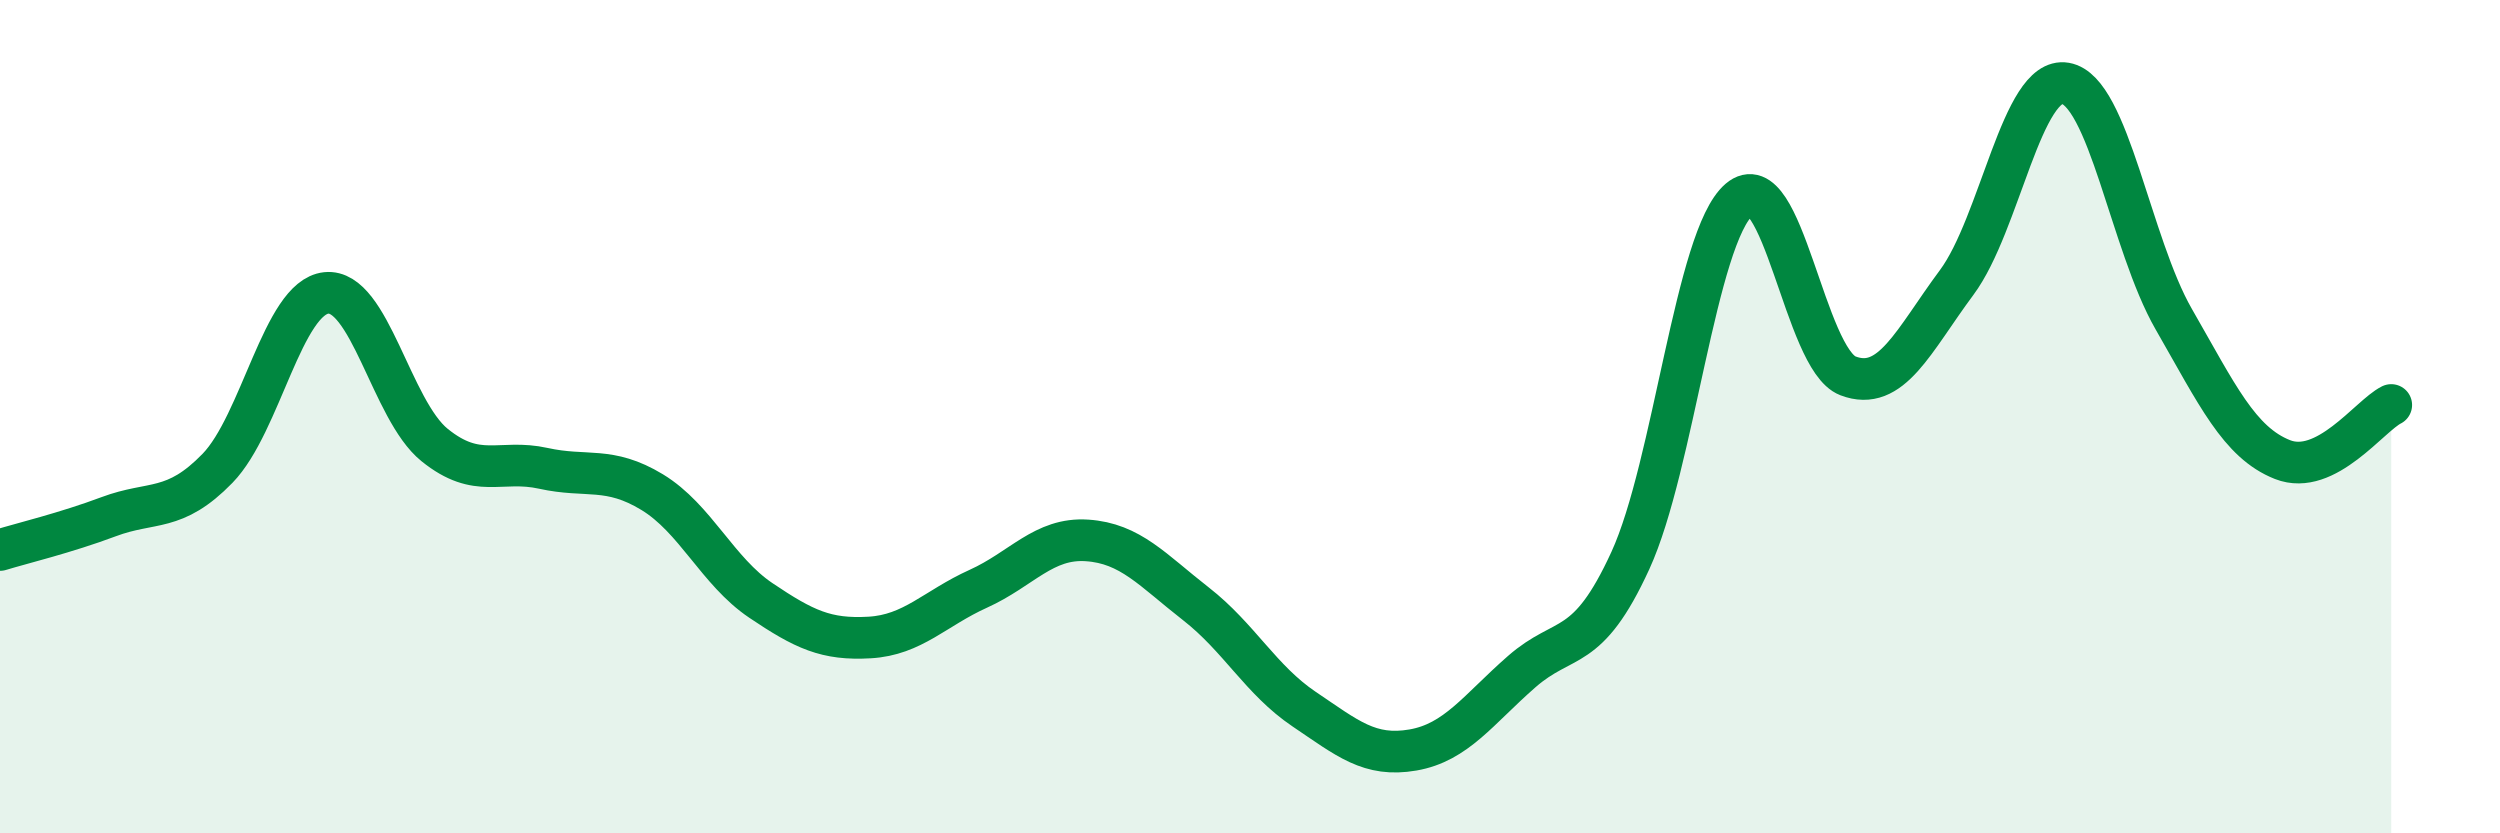 
    <svg width="60" height="20" viewBox="0 0 60 20" xmlns="http://www.w3.org/2000/svg">
      <path
        d="M 0,13.2 C 0.52,13.04 1.57,12.79 2.61,12.4 C 3.65,12.01 4.18,12.31 5.22,11.24 C 6.26,10.17 6.79,7.14 7.83,7.03 C 8.87,6.92 9.39,9.84 10.43,10.68 C 11.47,11.52 12,11.01 13.04,11.24 C 14.08,11.47 14.61,11.18 15.65,11.81 C 16.69,12.44 17.22,13.71 18.26,14.41 C 19.3,15.11 19.83,15.36 20.87,15.3 C 21.91,15.24 22.44,14.6 23.48,14.13 C 24.52,13.66 25.05,12.9 26.09,12.97 C 27.13,13.04 27.66,13.68 28.7,14.49 C 29.74,15.3 30.26,16.32 31.3,17.02 C 32.34,17.72 32.87,18.18 33.91,18 C 34.95,17.82 35.48,17.03 36.52,16.12 C 37.56,15.21 38.09,15.72 39.13,13.45 C 40.17,11.18 40.7,5.68 41.74,4.79 C 42.78,3.9 43.31,8.62 44.35,9.02 C 45.39,9.42 45.92,8.18 46.96,6.78 C 48,5.38 48.53,1.82 49.57,2 C 50.61,2.18 51.13,5.85 52.17,7.66 C 53.21,9.47 53.74,10.62 54.78,11.03 C 55.82,11.44 56.87,9.98 57.39,9.72L57.39 20L0 20Z"
        fill="#008740"
        opacity="0.1"
        stroke-linecap="round"
        stroke-linejoin="round"
      />
      <path
        d="M 0,13.2 C 0.52,13.04 1.57,12.79 2.61,12.4 C 3.65,12.01 4.18,12.31 5.22,11.24 C 6.26,10.17 6.79,7.14 7.83,7.03 C 8.87,6.92 9.39,9.84 10.43,10.68 C 11.47,11.52 12,11.01 13.04,11.24 C 14.08,11.47 14.61,11.18 15.65,11.81 C 16.69,12.44 17.22,13.71 18.26,14.41 C 19.3,15.11 19.83,15.36 20.87,15.3 C 21.91,15.24 22.44,14.6 23.48,14.13 C 24.52,13.66 25.05,12.9 26.09,12.97 C 27.13,13.04 27.66,13.68 28.7,14.49 C 29.74,15.3 30.26,16.32 31.3,17.02 C 32.34,17.72 32.87,18.18 33.91,18 C 34.95,17.82 35.48,17.03 36.52,16.12 C 37.56,15.21 38.09,15.72 39.13,13.45 C 40.17,11.18 40.7,5.68 41.74,4.79 C 42.78,3.9 43.31,8.62 44.35,9.02 C 45.39,9.42 45.92,8.18 46.96,6.78 C 48,5.38 48.53,1.82 49.57,2 C 50.61,2.18 51.13,5.85 52.17,7.66 C 53.21,9.47 53.74,10.62 54.78,11.03 C 55.82,11.44 56.87,9.98 57.39,9.72"
        stroke="#008740"
        stroke-width="1"
        fill="none"
        stroke-linecap="round"
        stroke-linejoin="round"
      />
    </svg>
  